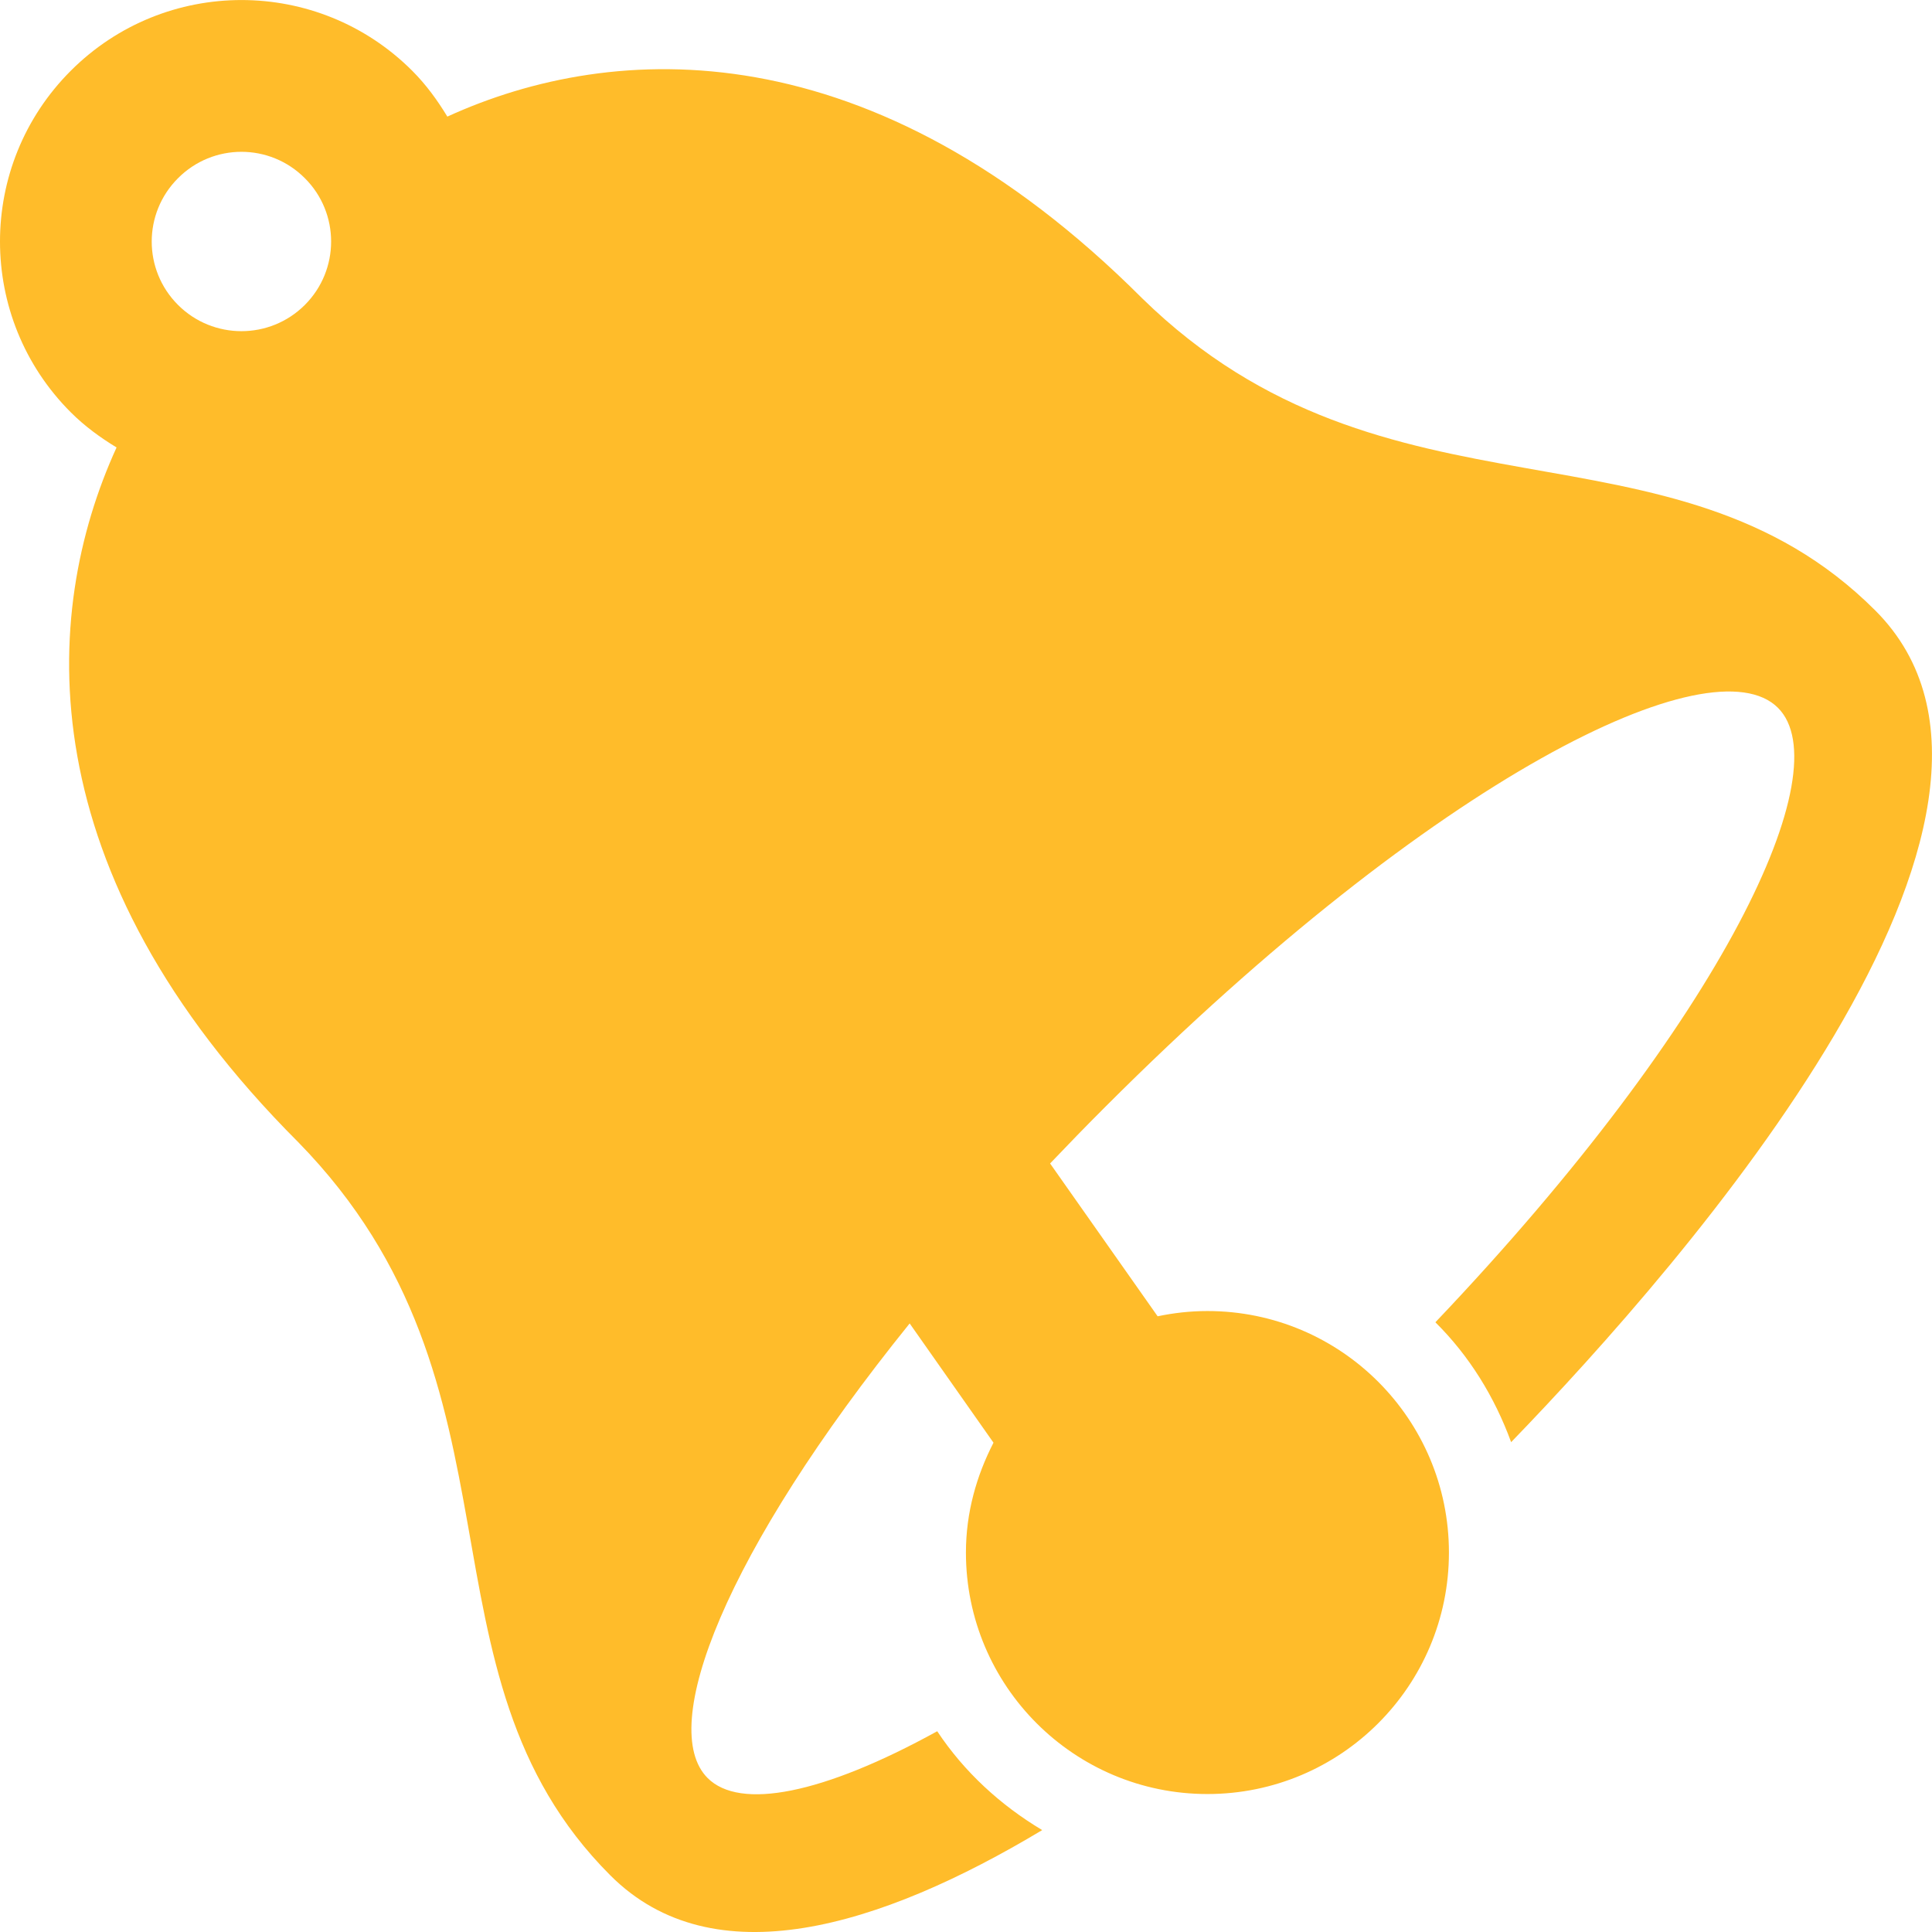 <?xml version="1.0" encoding="UTF-8"?>
<svg width="448px" height="448px" viewBox="0 0 448 448" version="1.1" xmlns="http://www.w3.org/2000/svg" xmlns:xlink="http://www.w3.org/1999/xlink">
    <!-- Generator: Sketch 43.2 (39069) - http://www.bohemiancoding.com/sketch -->
    <title>1497592717_5</title>
    <desc>Created with Sketch.</desc>
    <defs></defs>
    <g id="Main" stroke="none" stroke-width="1" fill="none" fill-rule="evenodd">
        <g id="1497592717_5" transform="translate(-1, 0)" fill-rule="nonzero" fill="#FFBC2A">
            <path d="M351.406,334.414 C391.812,292.664 482.844,188.539 435.844,141.555 C388.594,94.305 322.641,124.727 265.844,69.164 C203.125,6.461 143.5,9.32 104.734,27.039 C102.453,23.289 99.843,19.664 96.593,16.414 C74.718,-5.461 39.265,-5.461 17.405,16.414 C-4.47,38.289 -4.47,73.727 17.405,95.602 C20.655,98.852 24.28,101.477 28.03,103.758 C10.311,142.508 7.436,202.117 70.155,264.852 C125.718,321.649 95.28,387.633 142.53,434.869 C166.374,458.727 204.983,446.977 242.671,424.369 C232.968,418.572 224.562,410.852 218.327,401.447 C191.749,416.088 172.561,419.775 165.093,412.305 C153.343,400.572 169.124,359.93 211.937,306.883 L231.375,334.539 C227.422,342.211 224.984,350.789 224.984,360.008 C224.984,390.946 250.063,416.008 280.984,416.008 C311.905,416.008 336.984,390.945 336.984,360.008 C336.984,329.071 311.906,304.008 280.984,304.008 C277.014,304.008 273.156,304.446 269.437,305.227 L244.5,269.789 C248.688,265.398 252.969,260.976 257.469,256.492 C334.125,179.851 398.032,148.851 413.282,164.133 C427.657,178.492 401.001,235.992 333.844,306.617 C341.672,314.367 347.563,323.883 351.406,334.414 Z M71.688,70.711 C63.563,78.82 50.407,78.82 42.282,70.711 C34.141,62.586 34.157,49.43 42.282,41.32 C50.407,33.164 63.563,33.164 71.688,41.32 C79.813,49.414 79.813,62.586 71.688,70.711 Z" id="Shape"></path>
        </g>
    </g>
</svg>